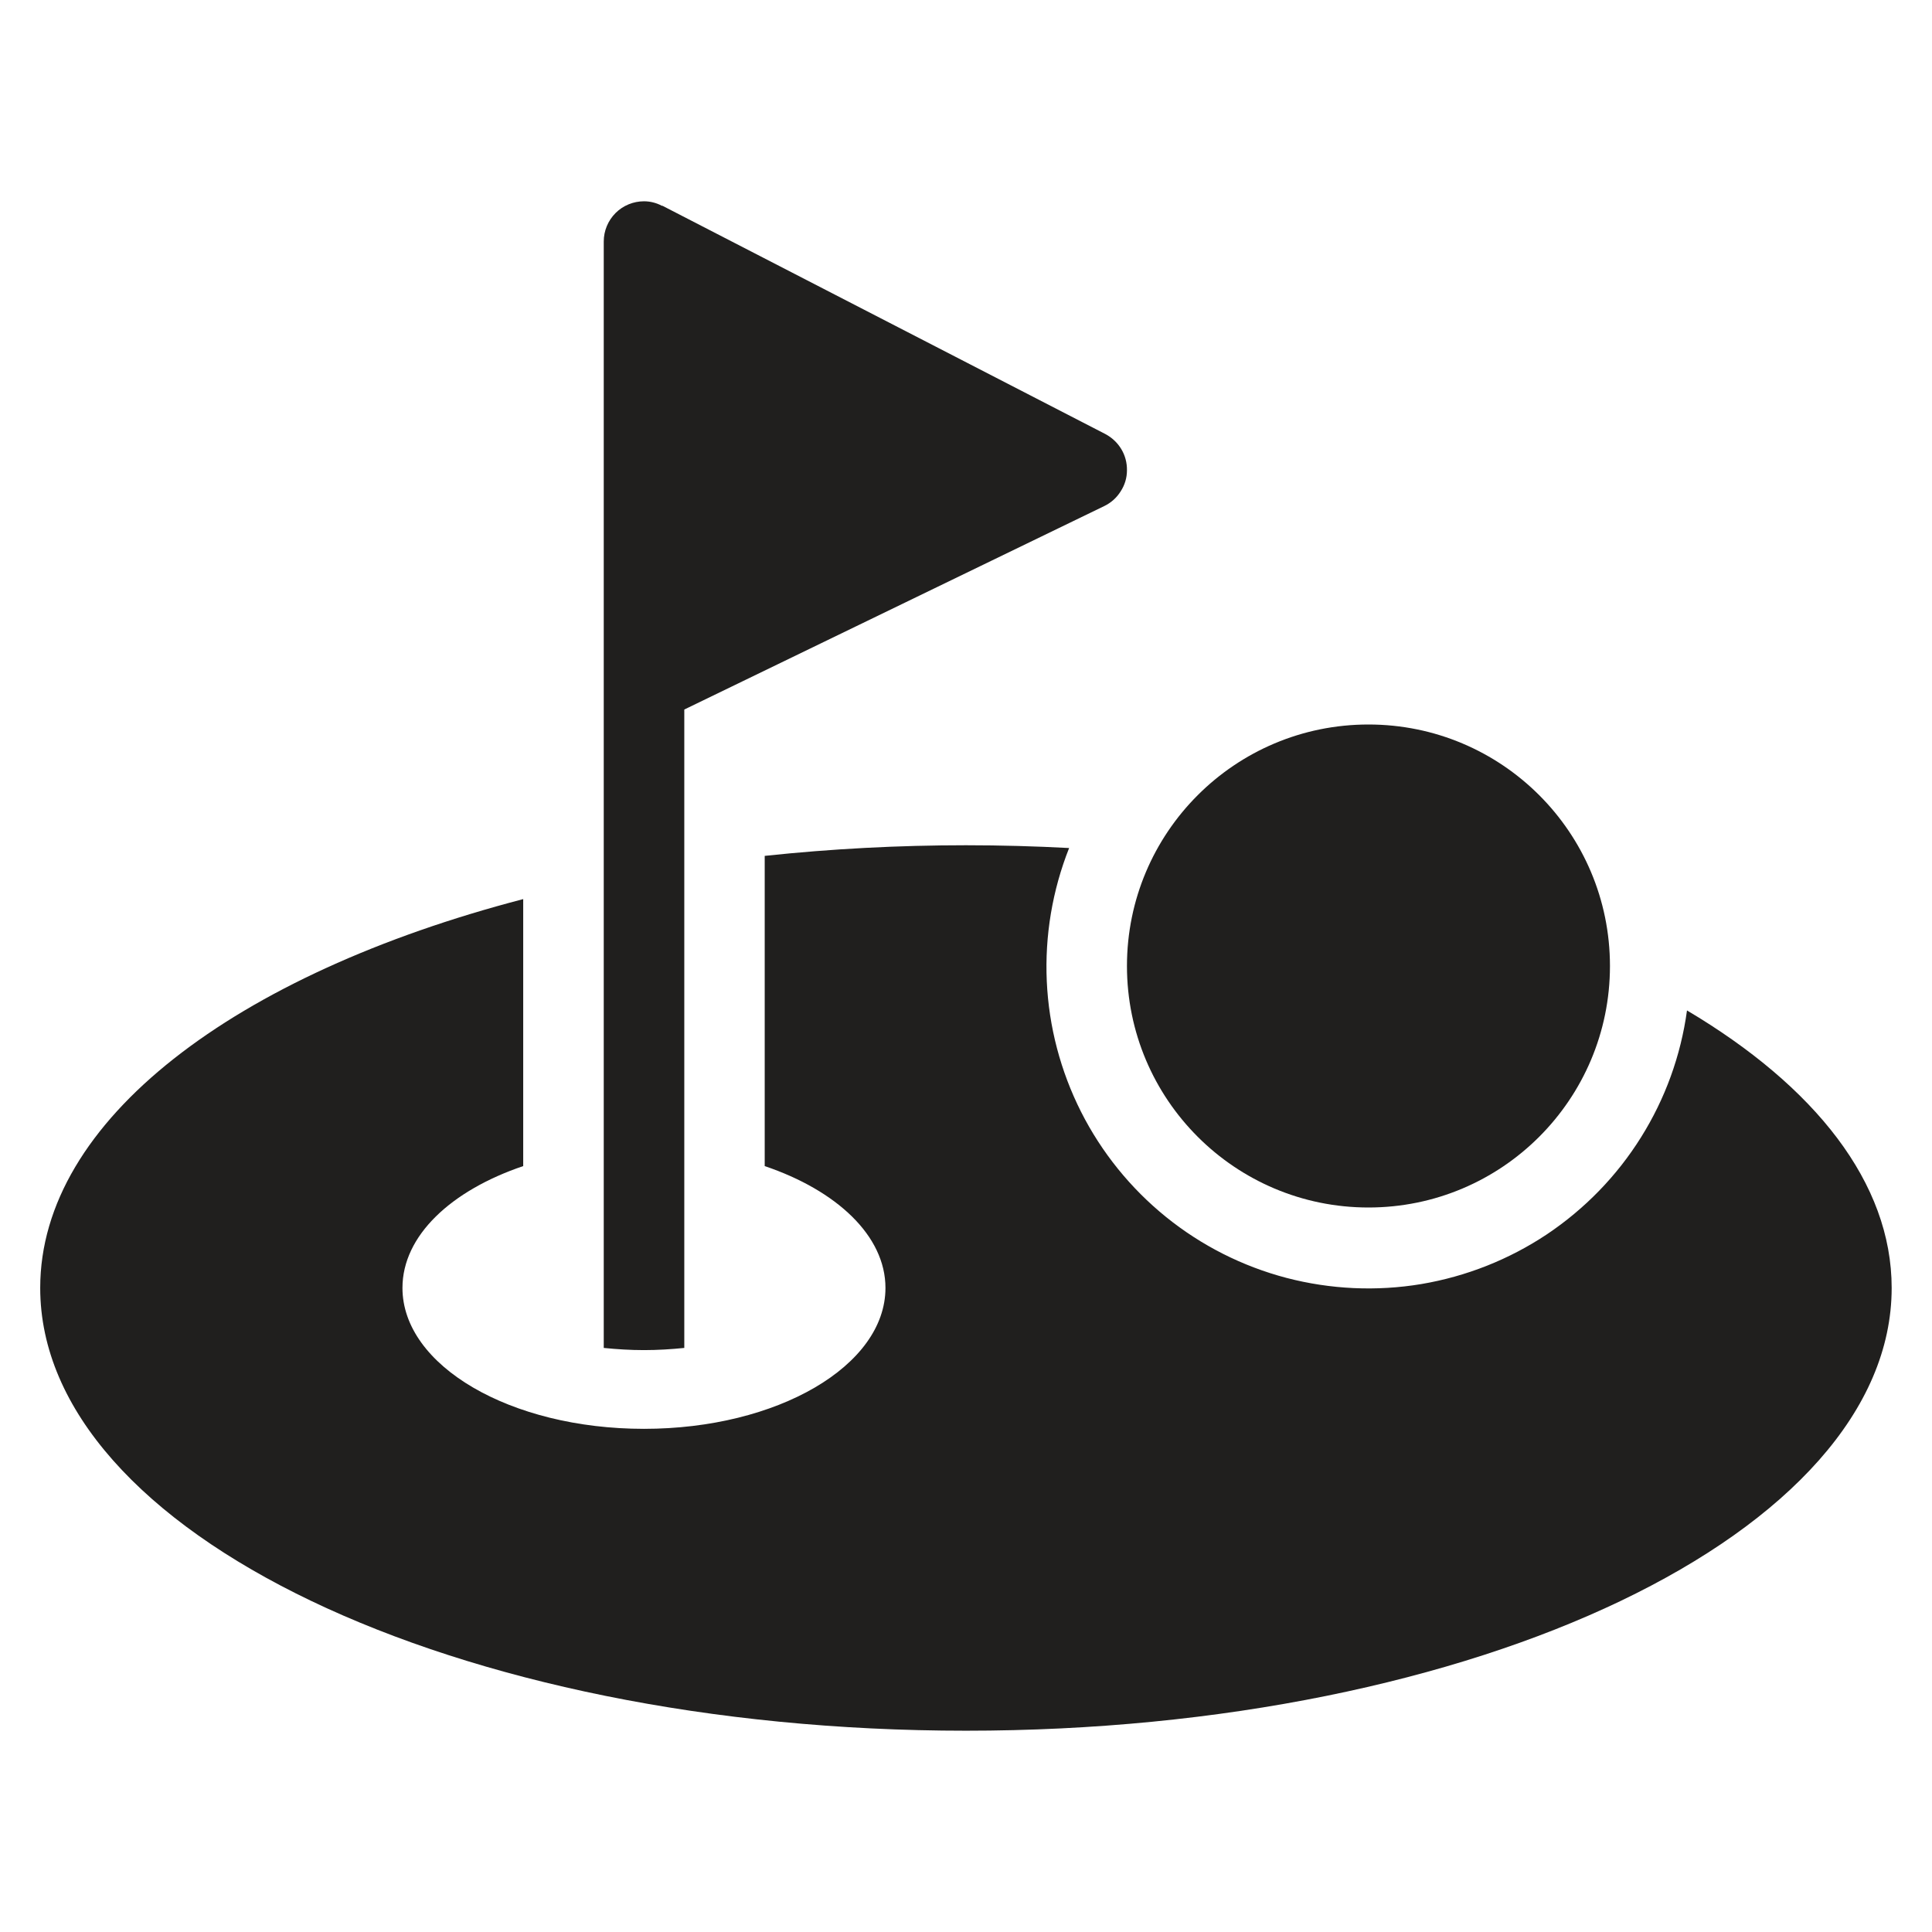 <svg width="16" height="16" viewBox="0 0 16 16" fill="none" xmlns="http://www.w3.org/2000/svg">
<path d="M13.971 8.368C13.92 8.742 13.79 9.1 13.59 9.419C13.39 9.739 13.124 10.012 12.811 10.222C12.497 10.431 12.143 10.571 11.771 10.634C11.399 10.696 11.018 10.678 10.654 10.583C10.289 10.487 9.949 10.315 9.656 10.078C9.363 9.841 9.123 9.544 8.953 9.208C8.783 8.871 8.686 8.503 8.669 8.126C8.652 7.75 8.715 7.374 8.854 7.023C8.573 7.008 8.288 7 8 7C7.443 7 6.887 7.029 6.333 7.088V9.657C6.93 9.859 7.333 10.235 7.333 10.666C7.333 11.311 6.438 11.833 5.333 11.833C4.228 11.833 3.333 11.311 3.333 10.666C3.333 10.233 3.736 9.859 4.333 9.657V7.446C1.95 8.067 0.333 9.277 0.333 10.666C0.333 12.691 3.766 14.333 8 14.333C12.233 14.333 15.666 12.691 15.666 10.666C15.666 9.796 15.031 8.997 13.971 8.368Z" fill="#201F1E"/>
<path d="M9.153 3.594L5.486 1.704C5.486 1.704 5.483 1.704 5.481 1.704C5.436 1.68 5.385 1.667 5.333 1.667C5.245 1.667 5.16 1.702 5.098 1.764C5.035 1.827 5 1.912 5 2V11.163C5.109 11.174 5.22 11.181 5.333 11.181C5.447 11.181 5.558 11.174 5.667 11.163V5.876L9.145 4.191C9.201 4.164 9.248 4.122 9.281 4.069C9.315 4.017 9.333 3.957 9.333 3.895C9.334 3.833 9.318 3.772 9.286 3.719C9.254 3.666 9.208 3.623 9.153 3.594Z" fill="#201F1E"/>
<path d="M11.333 10C12.438 10 13.333 9.104 13.333 8C13.333 6.895 12.438 6 11.333 6C10.228 6 9.333 6.895 9.333 8C9.333 9.104 10.228 10 11.333 10Z" fill="#201F1E"/>
</svg>
